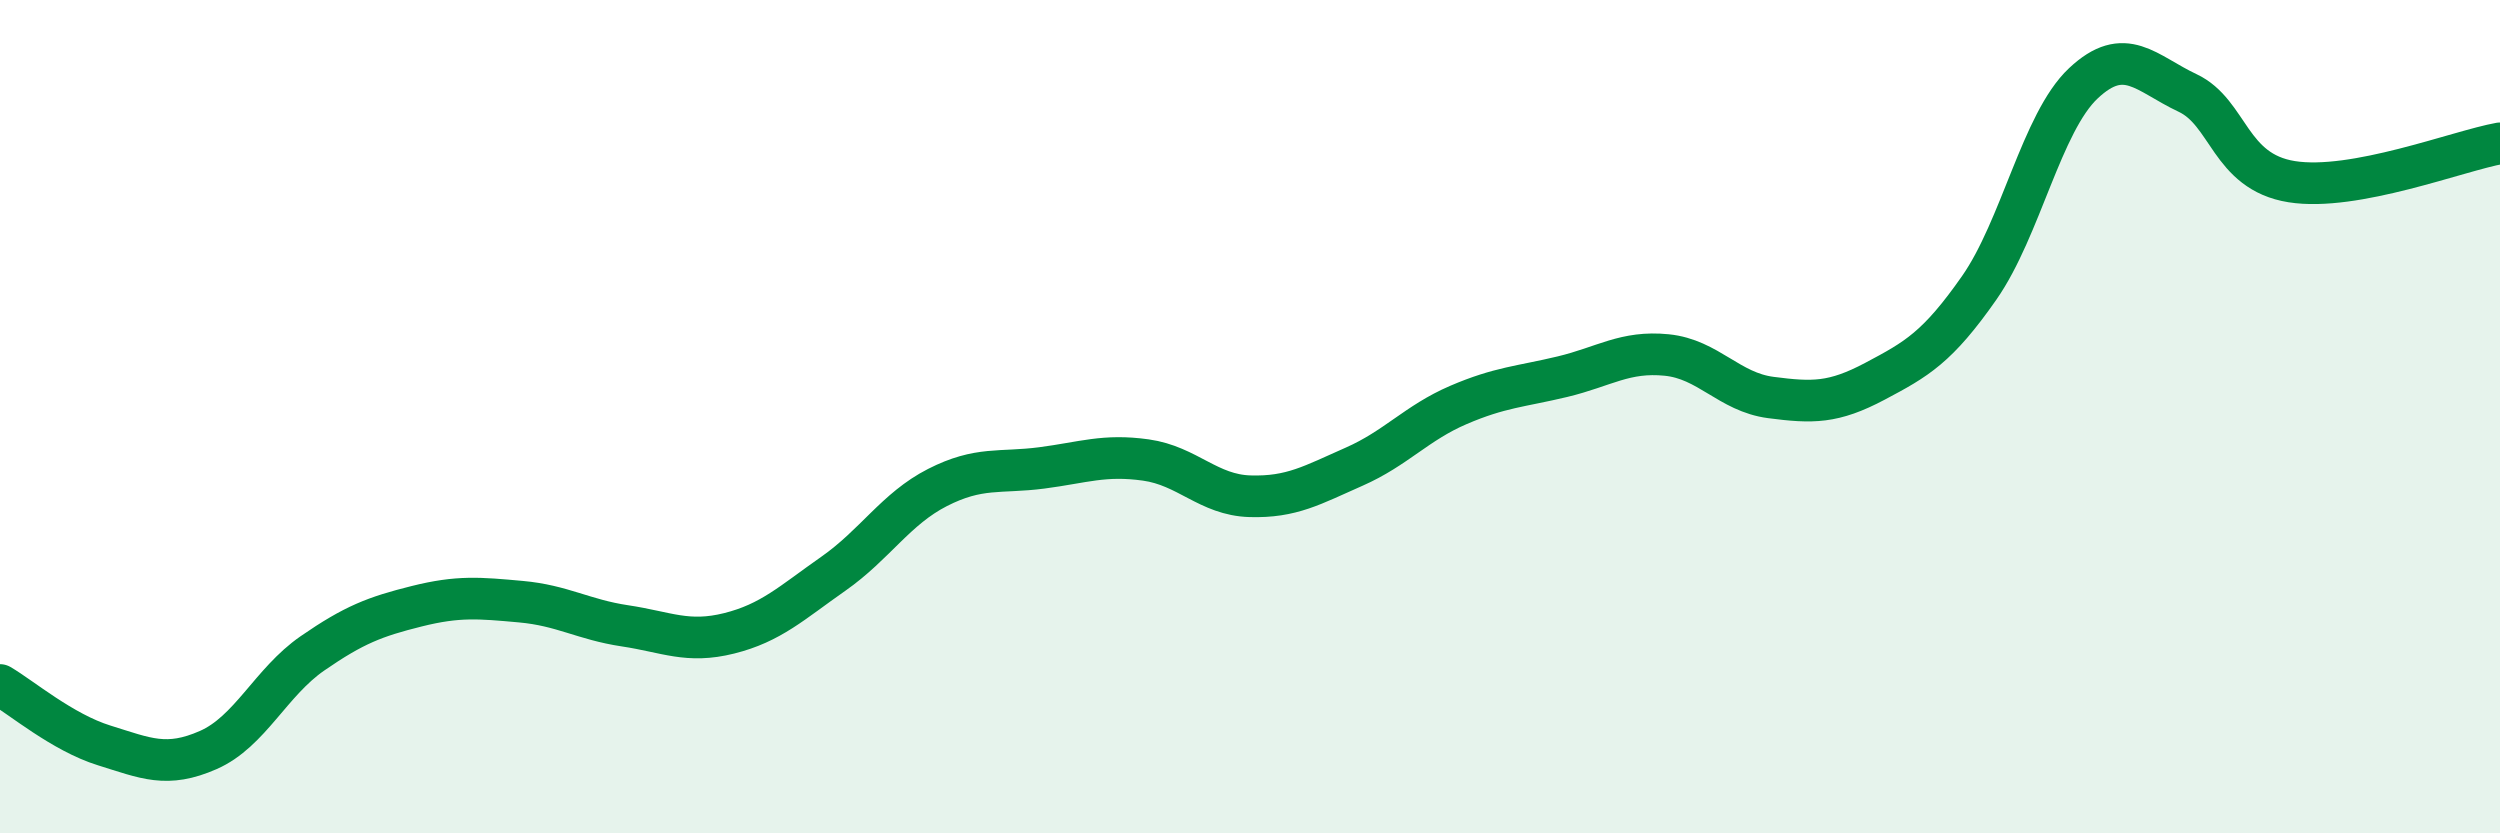 
    <svg width="60" height="20" viewBox="0 0 60 20" xmlns="http://www.w3.org/2000/svg">
      <path
        d="M 0,16.44 C 0.5,16.73 1.5,17.58 2.5,17.89 C 3.5,18.2 4,18.44 5,18 C 6,17.56 6.5,16.37 7.5,15.68 C 8.5,14.99 9,14.8 10,14.55 C 11,14.3 11.5,14.35 12.5,14.44 C 13.5,14.53 14,14.87 15,15.02 C 16,15.17 16.5,15.45 17.5,15.2 C 18.5,14.95 19,14.47 20,13.77 C 21,13.07 21.5,12.21 22.5,11.7 C 23.5,11.19 24,11.36 25,11.23 C 26,11.1 26.5,10.9 27.5,11.04 C 28.5,11.18 29,11.88 30,11.91 C 31,11.94 31.5,11.64 32.5,11.2 C 33.5,10.76 34,10.15 35,9.72 C 36,9.29 36.5,9.28 37.5,9.04 C 38.5,8.8 39,8.42 40,8.52 C 41,8.62 41.5,9.41 42.5,9.54 C 43.5,9.67 44,9.68 45,9.15 C 46,8.62 46.5,8.34 47.5,6.91 C 48.5,5.48 49,2.94 50,2 C 51,1.06 51.5,1.76 52.5,2.23 C 53.5,2.7 53.5,4.12 55,4.36 C 56.5,4.6 59,3.62 60,3.44L60 20L0 20Z"
        fill="#008740"
        opacity="0.1"
        stroke-linecap="round"
        stroke-linejoin="round"
      />
      <path
        d="M 0,16.44 C 0.5,16.73 1.5,17.58 2.5,17.89 C 3.5,18.2 4,18.44 5,18 C 6,17.56 6.5,16.37 7.5,15.68 C 8.5,14.99 9,14.8 10,14.55 C 11,14.3 11.5,14.35 12.5,14.44 C 13.5,14.53 14,14.87 15,15.02 C 16,15.17 16.5,15.45 17.5,15.2 C 18.5,14.95 19,14.47 20,13.77 C 21,13.07 21.5,12.21 22.5,11.7 C 23.5,11.19 24,11.36 25,11.23 C 26,11.1 26.5,10.9 27.5,11.04 C 28.5,11.18 29,11.88 30,11.91 C 31,11.94 31.5,11.64 32.5,11.2 C 33.5,10.76 34,10.15 35,9.72 C 36,9.29 36.5,9.28 37.5,9.04 C 38.5,8.8 39,8.42 40,8.52 C 41,8.62 41.5,9.41 42.5,9.54 C 43.5,9.67 44,9.68 45,9.15 C 46,8.62 46.5,8.34 47.5,6.91 C 48.5,5.48 49,2.94 50,2 C 51,1.06 51.5,1.76 52.5,2.23 C 53.5,2.7 53.5,4.12 55,4.36 C 56.5,4.6 59,3.62 60,3.44"
        stroke="#008740"
        stroke-width="1"
        fill="none"
        stroke-linecap="round"
        stroke-linejoin="round"
      />
    </svg>
  